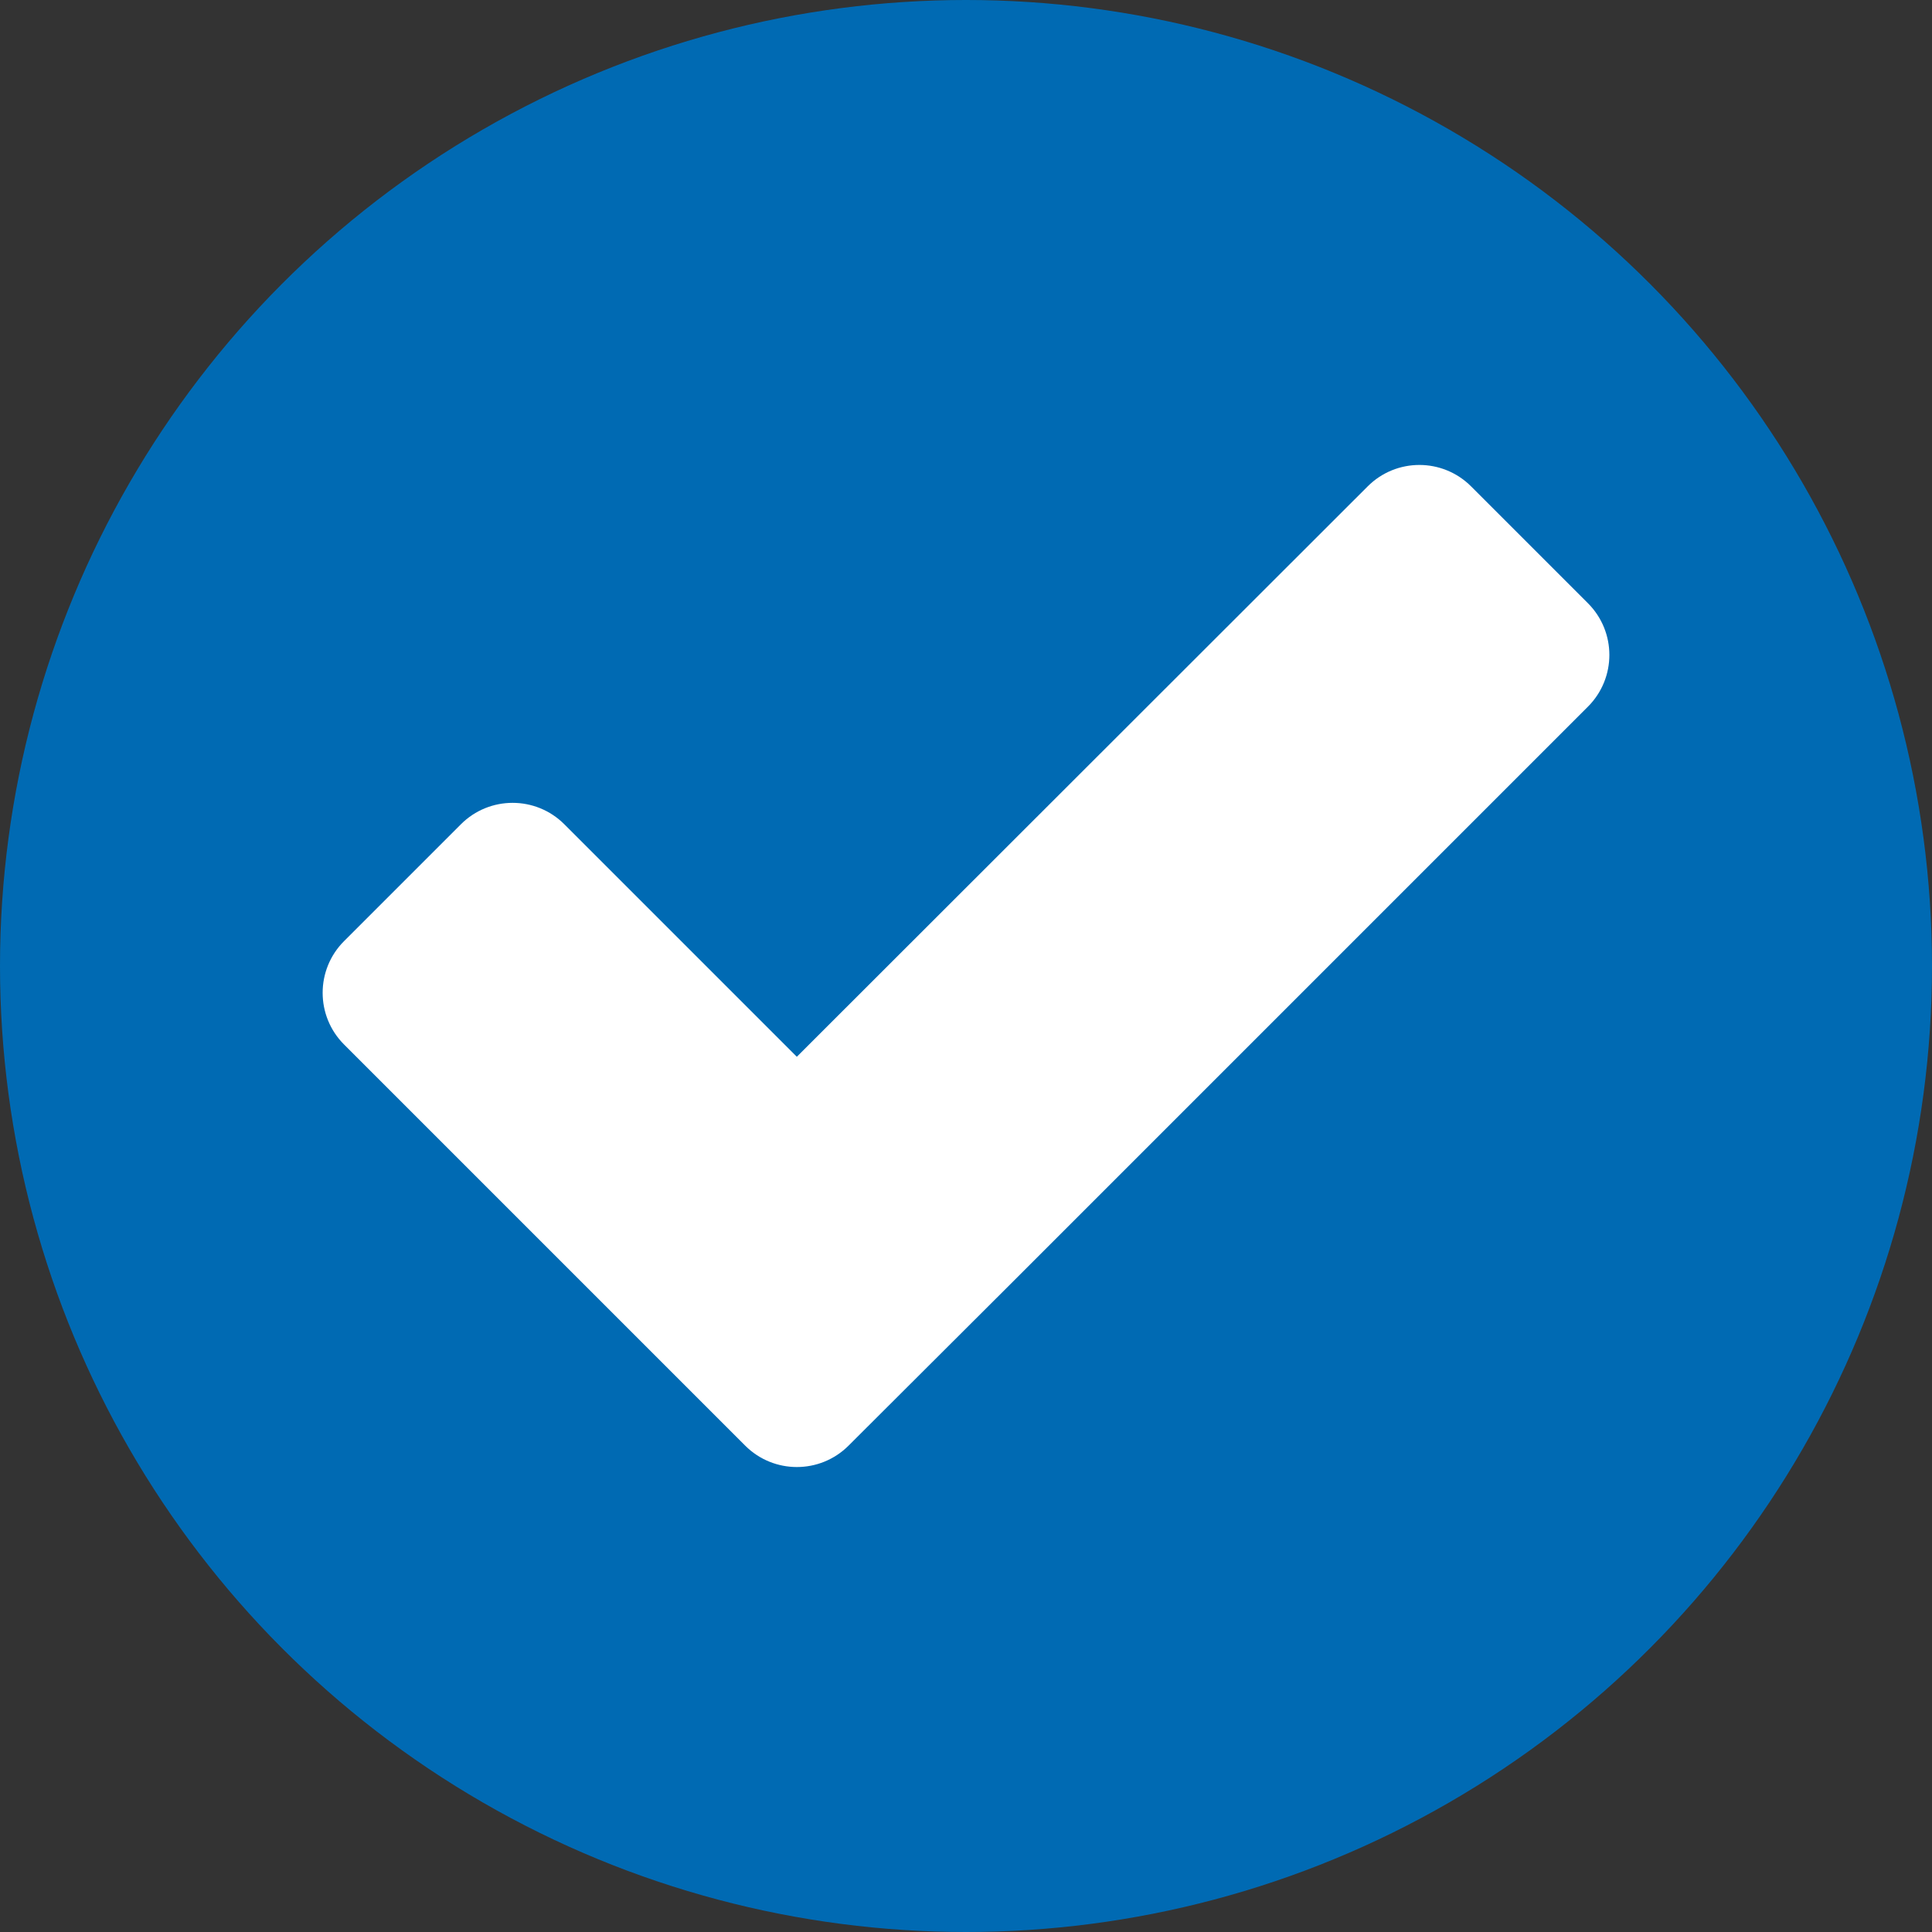 <?xml version="1.0" encoding="UTF-8"?>
<svg id="a" data-name="Ebene 1" xmlns="http://www.w3.org/2000/svg" viewBox="0 0 100 100">
  <rect x="0" y="0" width="100" height="100" fill="#333333" stroke="none"/>
  <defs>
    <style>
      .b {
        fill: #006ab3;
      }

      .c {
        fill: #fff;
      }
    </style>
  </defs>
  <circle class="b" cx="50" cy="50" r="50"/>
  <path class="c" d="M41.243,54.698l-12.034-12.034c-1.478-1.478-3.874-1.478-5.352,0l-6.048,6.048c-1.478,1.478-1.478,3.874,0,5.352l12.034,12.034,8.727,8.727c1.477,1.477,3.871,1.478,5.349,.003l8.751-8.73,29.522-29.522c1.478-1.478,1.478-3.874,0-5.352l-6.049-6.049c-1.478-1.478-3.873-1.478-5.351-.001l-29.548,29.524Z"/>
</svg>